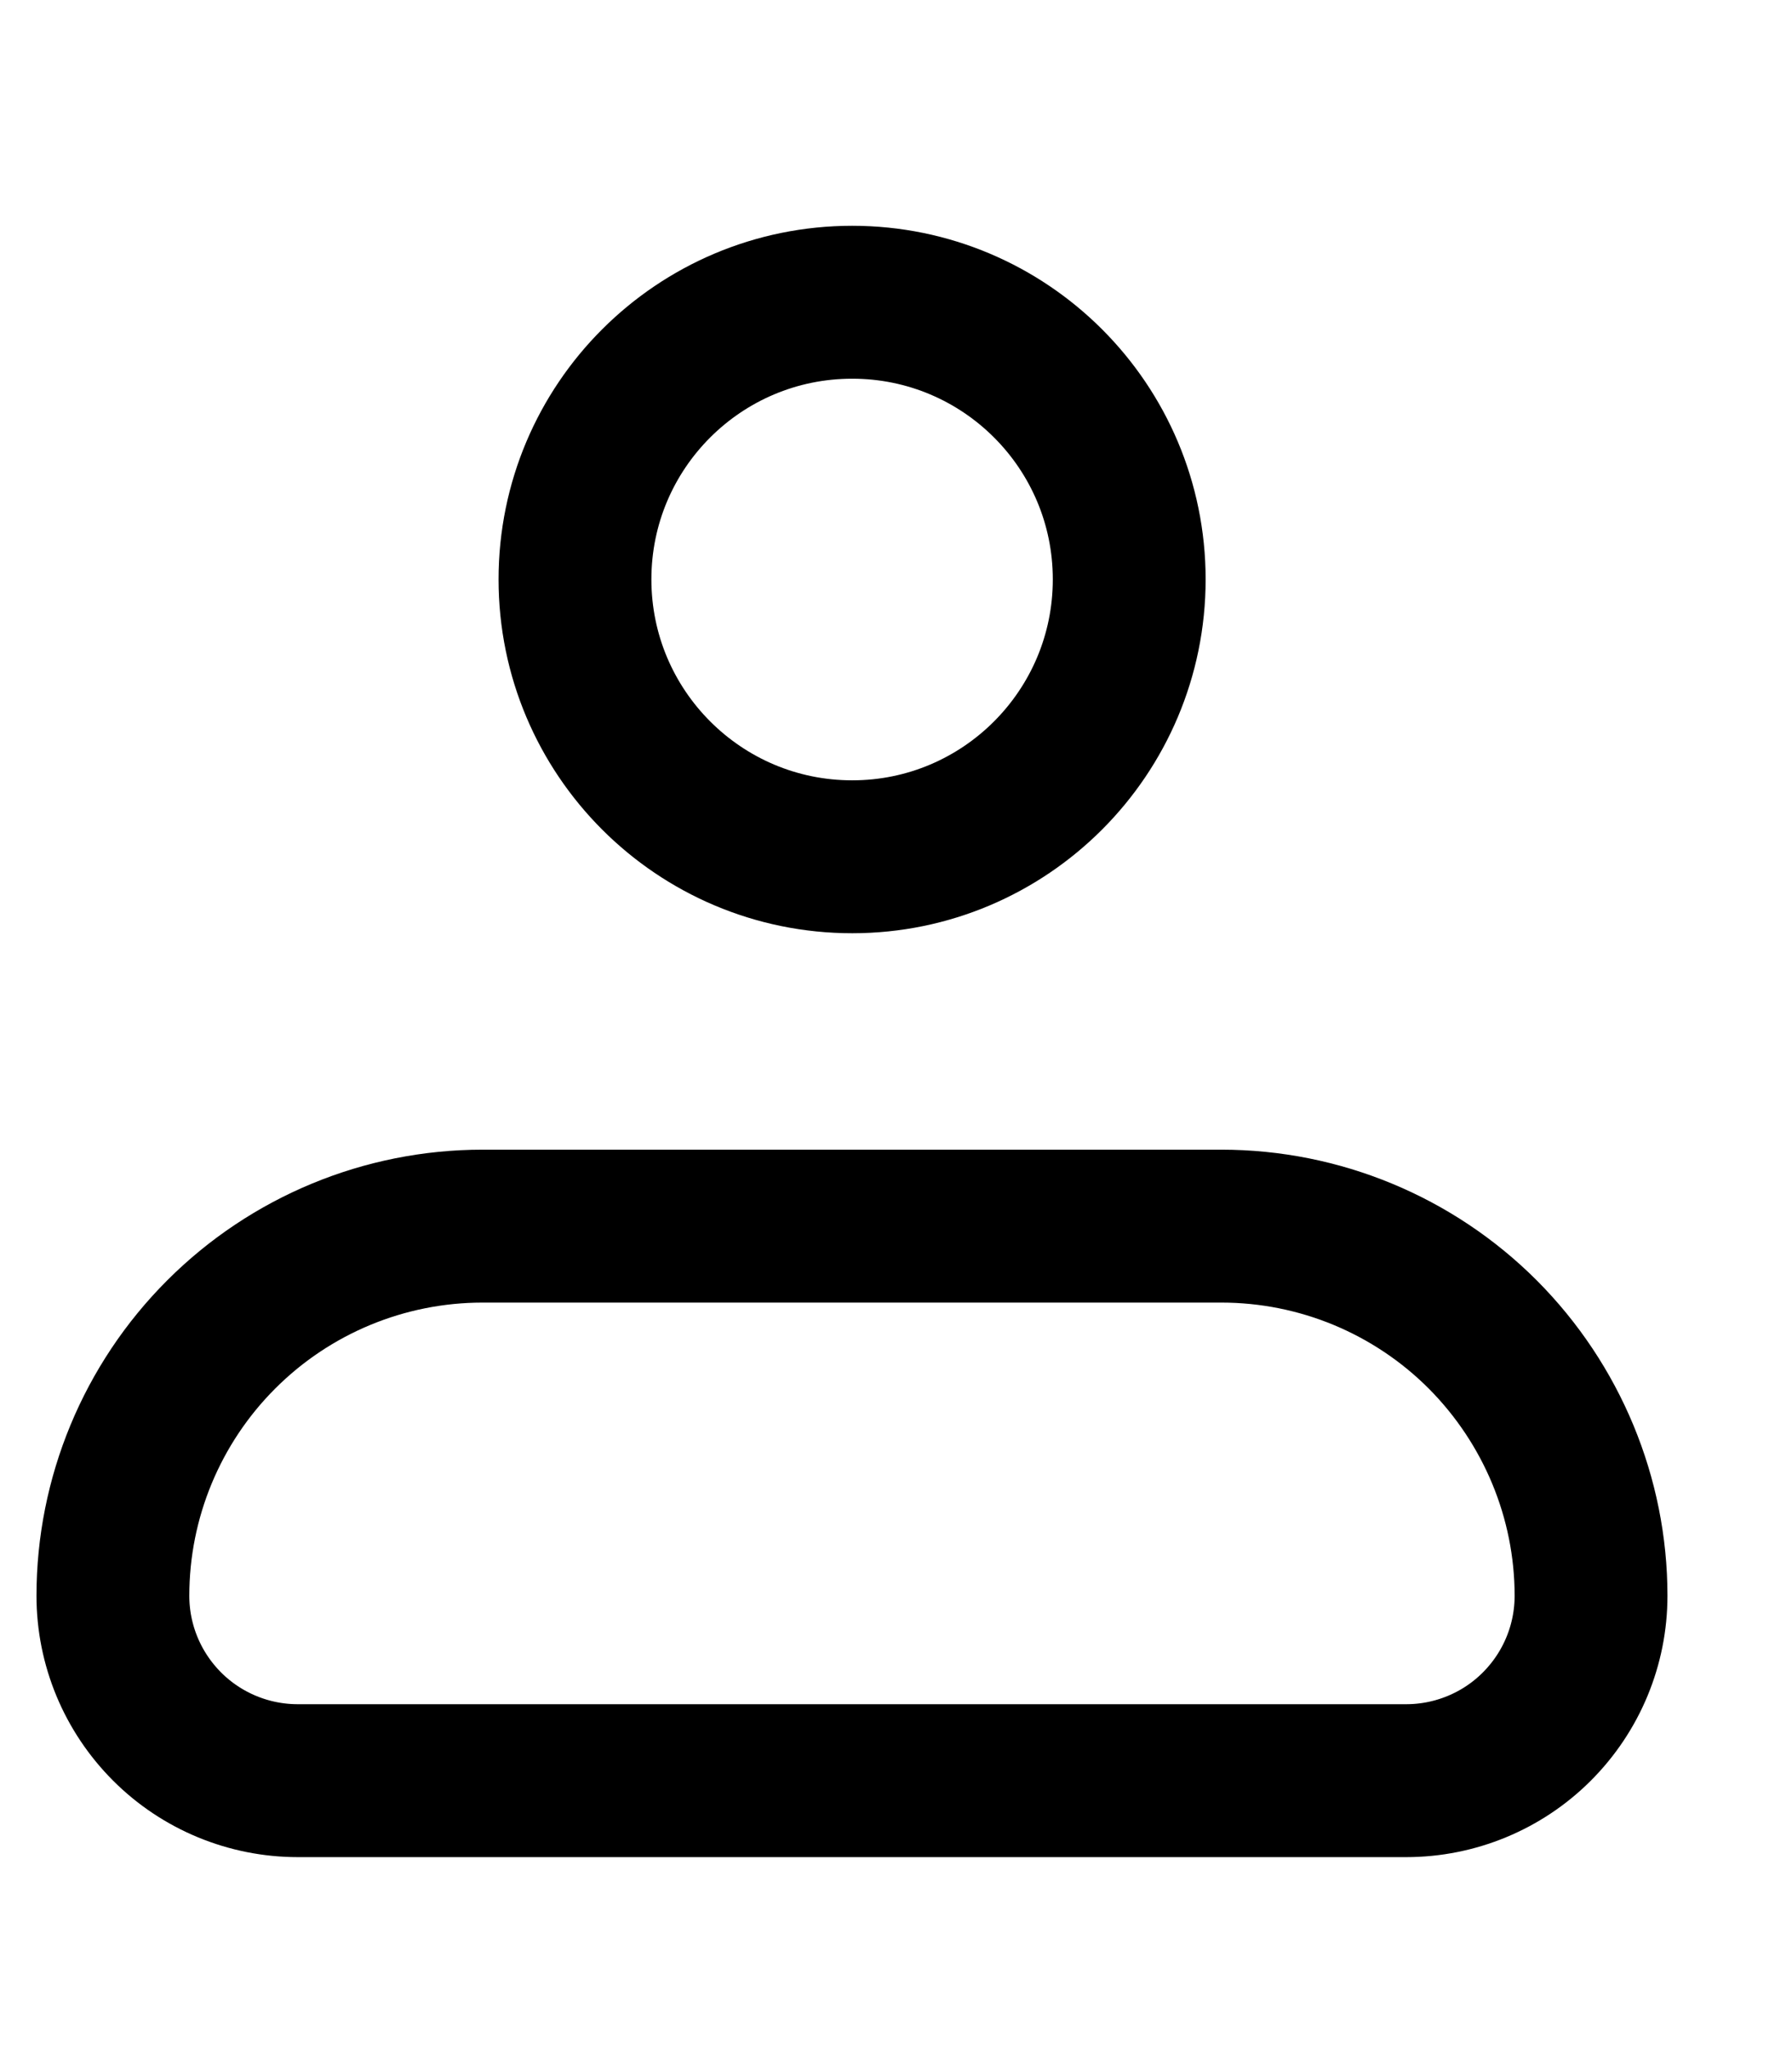 <svg width="7" height="8" viewBox="0 0 7 8" fill="none" xmlns="http://www.w3.org/2000/svg">
<path d="M0.441 6.23C0.441 5.848 0.593 5.481 0.864 5.21C1.135 4.939 1.502 4.787 1.885 4.787H4.771C5.154 4.787 5.521 4.939 5.792 5.21C6.062 5.481 6.215 5.848 6.215 6.23C6.215 6.422 6.139 6.605 6.003 6.741C5.868 6.876 5.684 6.952 5.493 6.952H1.163C0.972 6.952 0.788 6.876 0.653 6.741C0.517 6.605 0.441 6.422 0.441 6.23Z" stroke="black" stroke-width="0.597" stroke-linejoin="round"/>
<path d="M3.329 3.345C3.926 3.345 4.411 2.86 4.411 2.262C4.411 1.664 3.926 1.18 3.329 1.18C2.731 1.18 2.246 1.664 2.246 2.262C2.246 2.86 2.731 3.345 3.329 3.345Z" stroke="black" stroke-width="0.597"/>
</svg>
